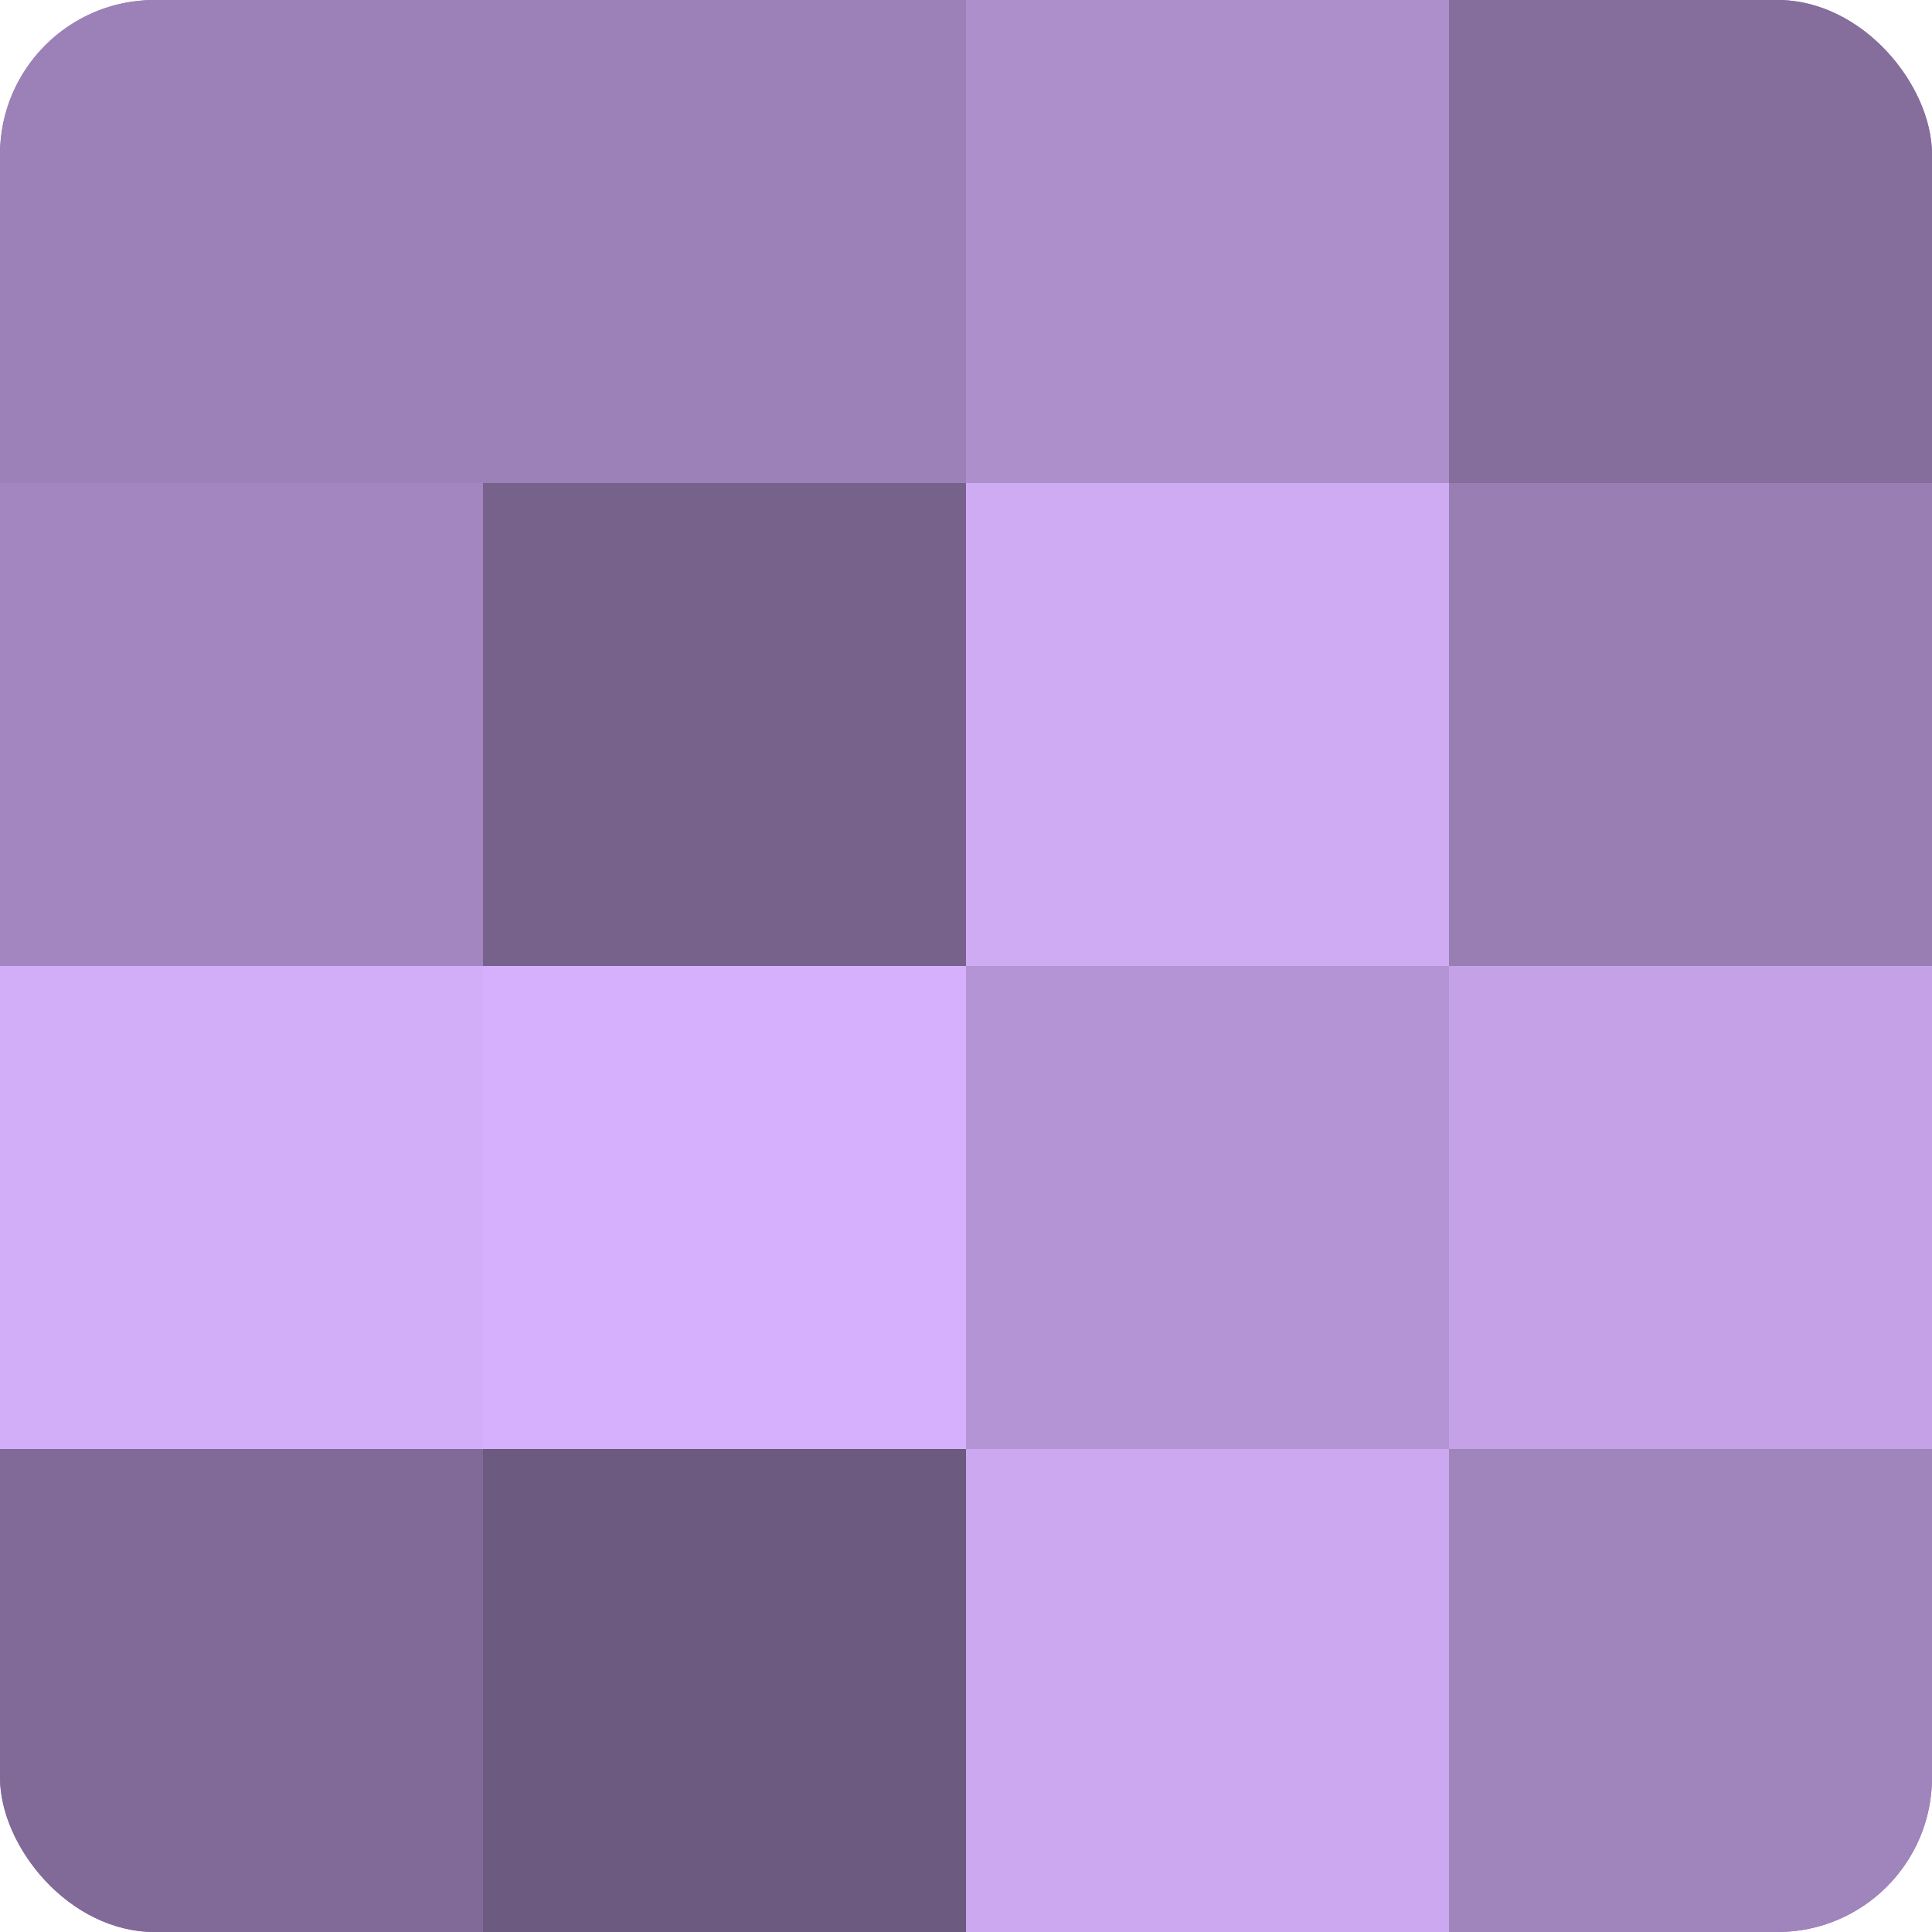 <?xml version="1.0" encoding="UTF-8"?>
<svg xmlns="http://www.w3.org/2000/svg" width="60" height="60" viewBox="0 0 100 100" preserveAspectRatio="xMidYMid meet"><defs><clipPath id="c" width="100" height="100"><rect width="100" height="100" rx="8" ry="8"/></clipPath></defs><g clip-path="url(#c)"><rect width="100" height="100" fill="#8870a0"/><rect width="25" height="25" fill="#9c81b8"/><rect y="25" width="25" height="25" fill="#a386c0"/><rect y="50" width="25" height="25" fill="#d2adf8"/><rect y="75" width="25" height="25" fill="#816a98"/><rect x="25" width="25" height="25" fill="#9c81b8"/><rect x="25" y="25" width="25" height="25" fill="#77628c"/><rect x="25" y="50" width="25" height="25" fill="#d6b0fc"/><rect x="25" y="75" width="25" height="25" fill="#6d5a80"/><rect x="50" width="25" height="25" fill="#ad8fcc"/><rect x="50" y="25" width="25" height="25" fill="#cfabf4"/><rect x="50" y="50" width="25" height="25" fill="#b494d4"/><rect x="50" y="75" width="25" height="25" fill="#cca8f0"/><rect x="75" width="25" height="25" fill="#856d9c"/><rect x="75" y="25" width="25" height="25" fill="#997eb4"/><rect x="75" y="50" width="25" height="25" fill="#c5a2e8"/><rect x="75" y="75" width="25" height="25" fill="#a084bc"/></g></svg>
